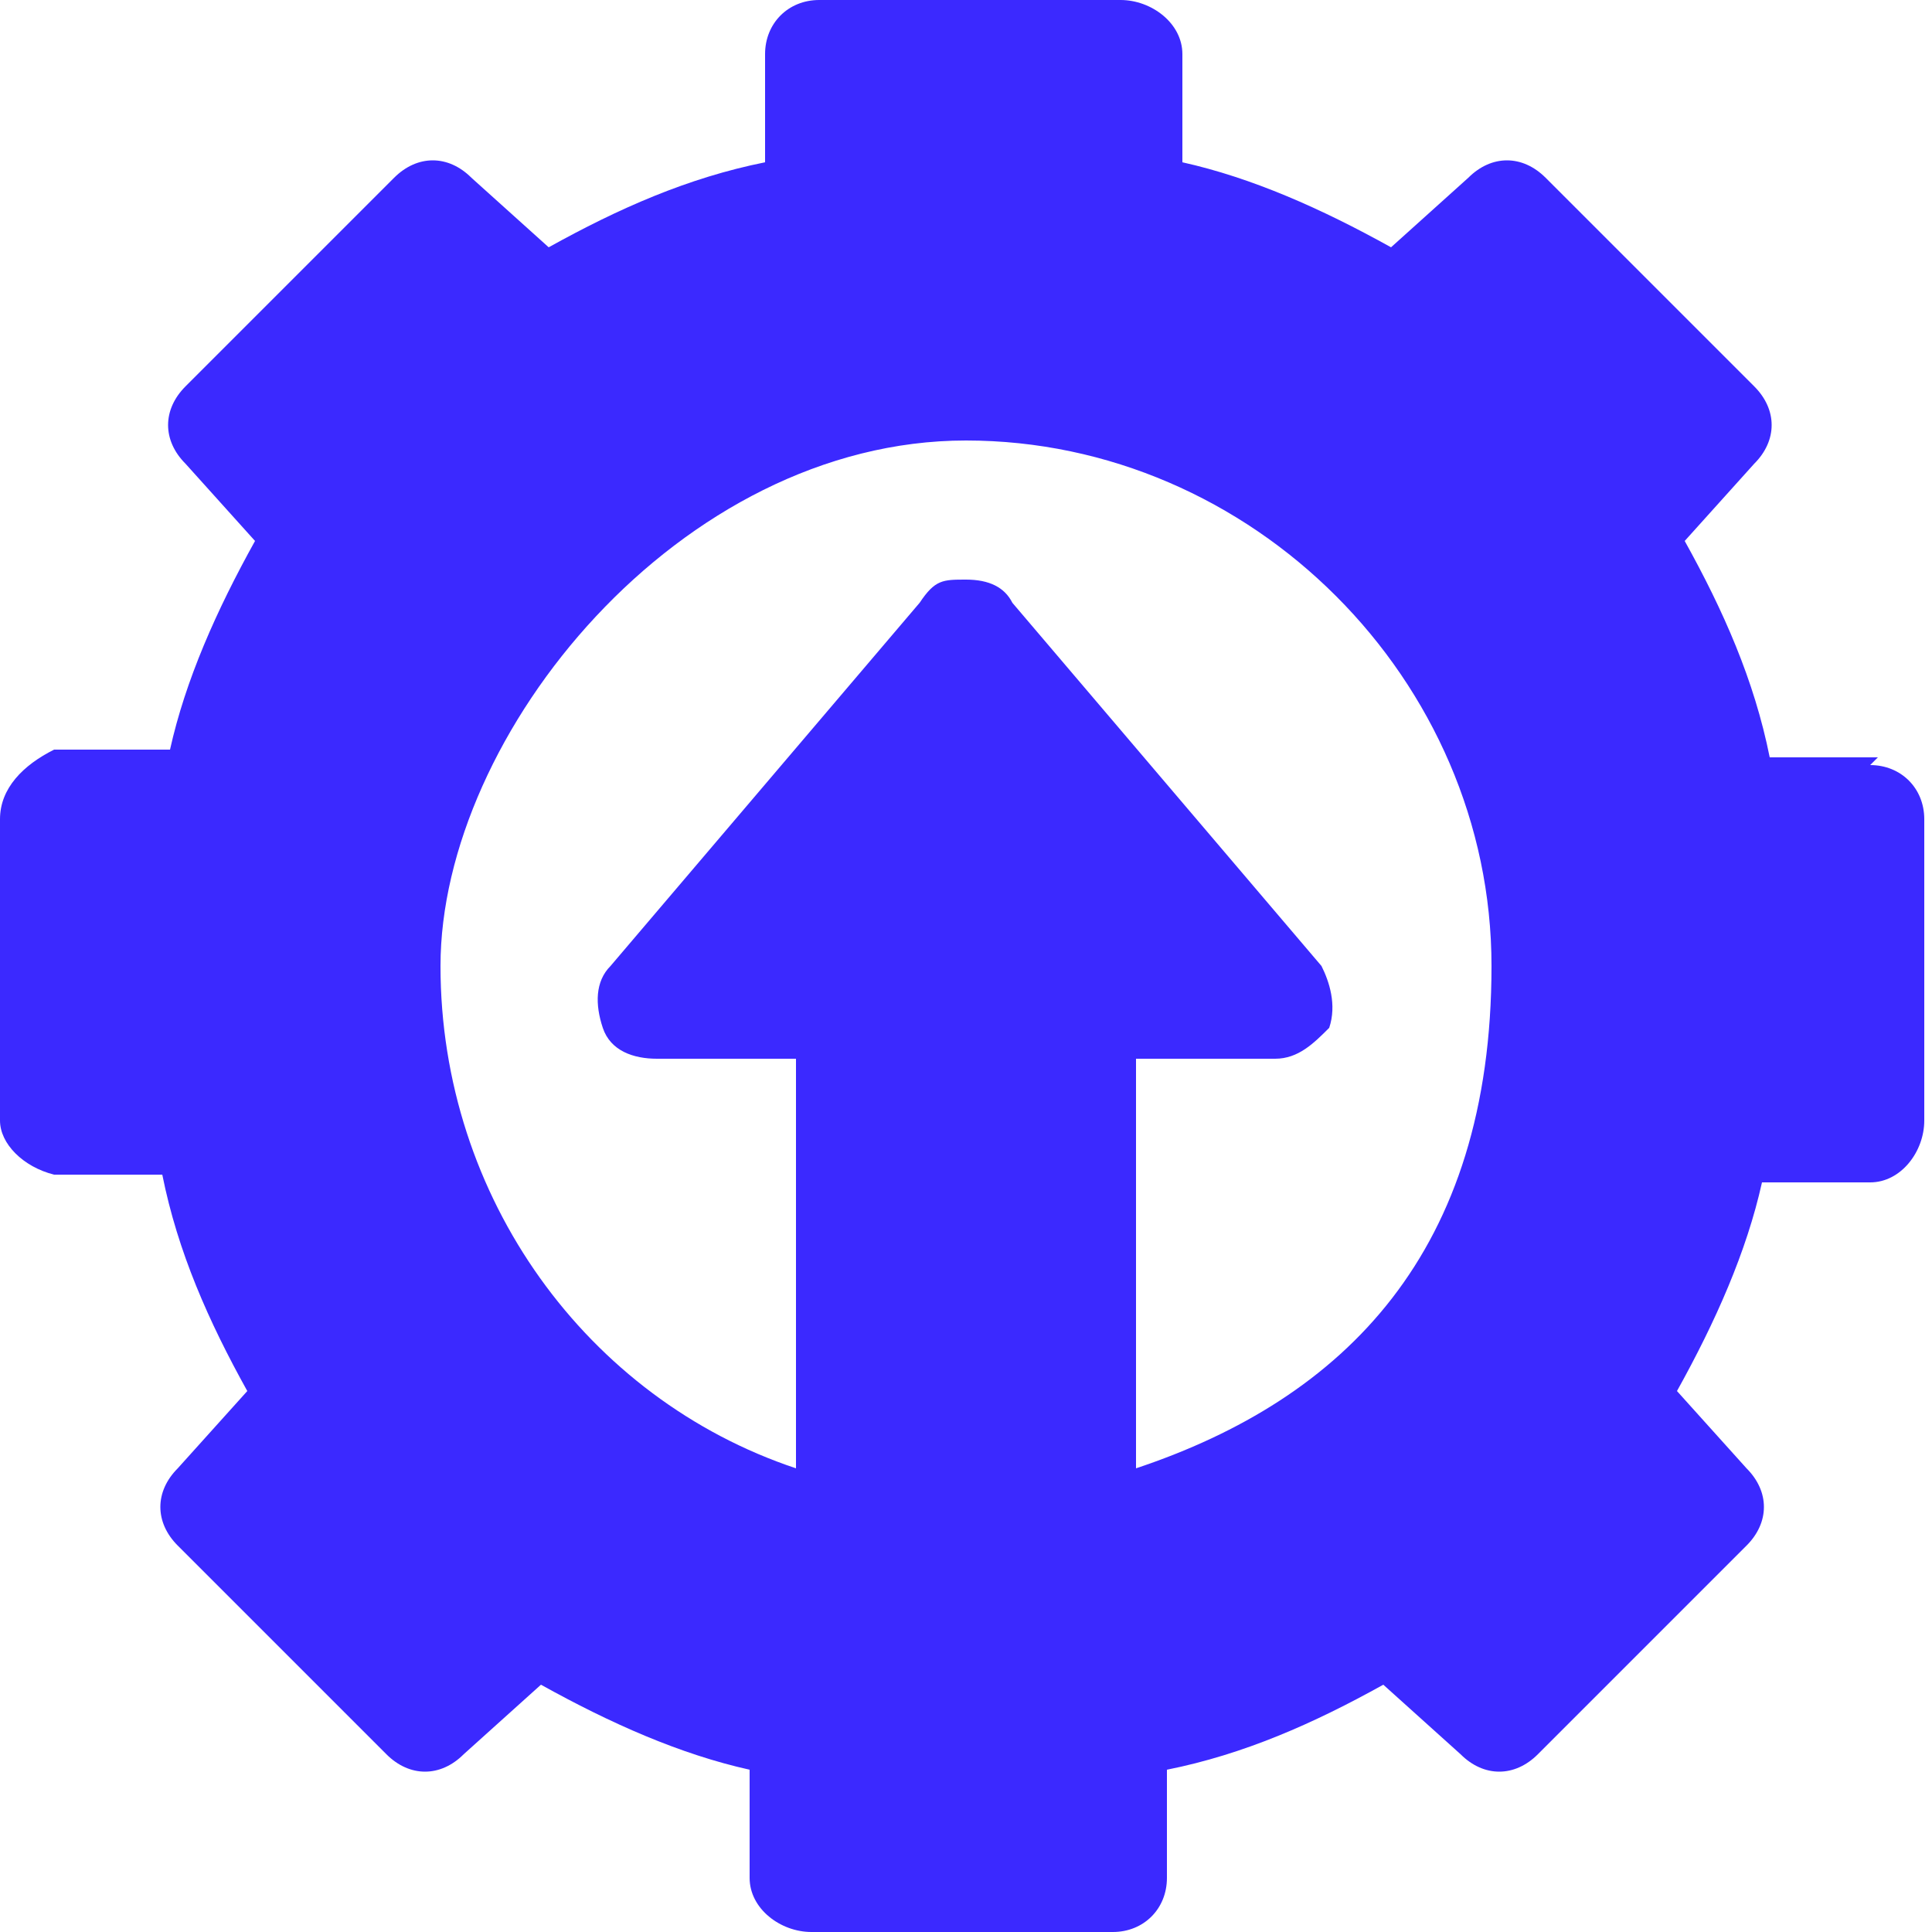 <?xml version="1.0" encoding="UTF-8"?>
<svg xmlns="http://www.w3.org/2000/svg" version="1.1" viewBox="0 0 25 25">
  <defs>
    <style>
      .cls-1 {
        fill: #3b29ff;
      }
    </style>
  </defs>
  <!-- Generator: Adobe Illustrator 28.6.0, SVG Export Plug-In . SVG Version: 1.2.0 Build 709)  -->
  <g>
    <g id="Capa_1">
      <path class="cls-1" d="M24.3,9.8h-1.4c-.2-1-.6-1.9-1.1-2.8l.9-1c.3-.3.3-.7,0-1l-2.7-2.7c-.3-.3-.7-.3-1,0l-1,.9c-.9-.5-1.8-.9-2.7-1.1V.7c0-.4-.4-.7-.8-.7h-3.9c-.4,0-.7.3-.7.7v1.4c-1,.2-1.9.6-2.8,1.1l-1-.9c-.3-.3-.7-.3-1,0l-2.7,2.7c-.3.3-.3.7,0,1l.9,1c-.5.9-.9,1.8-1.1,2.7H.7C.3,9.9,0,10.2,0,10.6v3.9C0,14.8.3,15.1.7,15.2h1.4c.2,1,.6,1.9,1.1,2.8l-.9,1c-.3.3-.3.7,0,1l2.7,2.7c.3.3.7.3,1,0l1-.9c.9.5,1.8.9,2.7,1.1v1.4c0,.4.4.7.8.7h3.9c.4,0,.7-.3.7-.7v-1.4c1-.2,1.9-.6,2.8-1.1l1,.9c.3.3.7.3,1,0l2.7-2.7c.3-.3.3-.7,0-1l-.9-1c.5-.9.9-1.8,1.1-2.7h1.4c.4,0,.7-.4.7-.8v-3.9c0-.4-.3-.7-.7-.7h0ZM14.7,19v-5.3h1.8c.3,0,.5-.2.7-.4.1-.3,0-.6-.1-.8l-4-4.7c-.1-.2-.3-.3-.6-.3s-.4,0-.6.3l-4,4.7c-.2.2-.2.5-.1.8.1.3.4.4.7.4h1.8v5.3c-2.7-.9-4.6-3.5-4.6-6.5s3.1-6.8,6.8-6.8,6.8,3.1,6.8,6.8-1.9,5.6-4.6,6.5h0Z"/>
    </g>
  </g>
</svg>